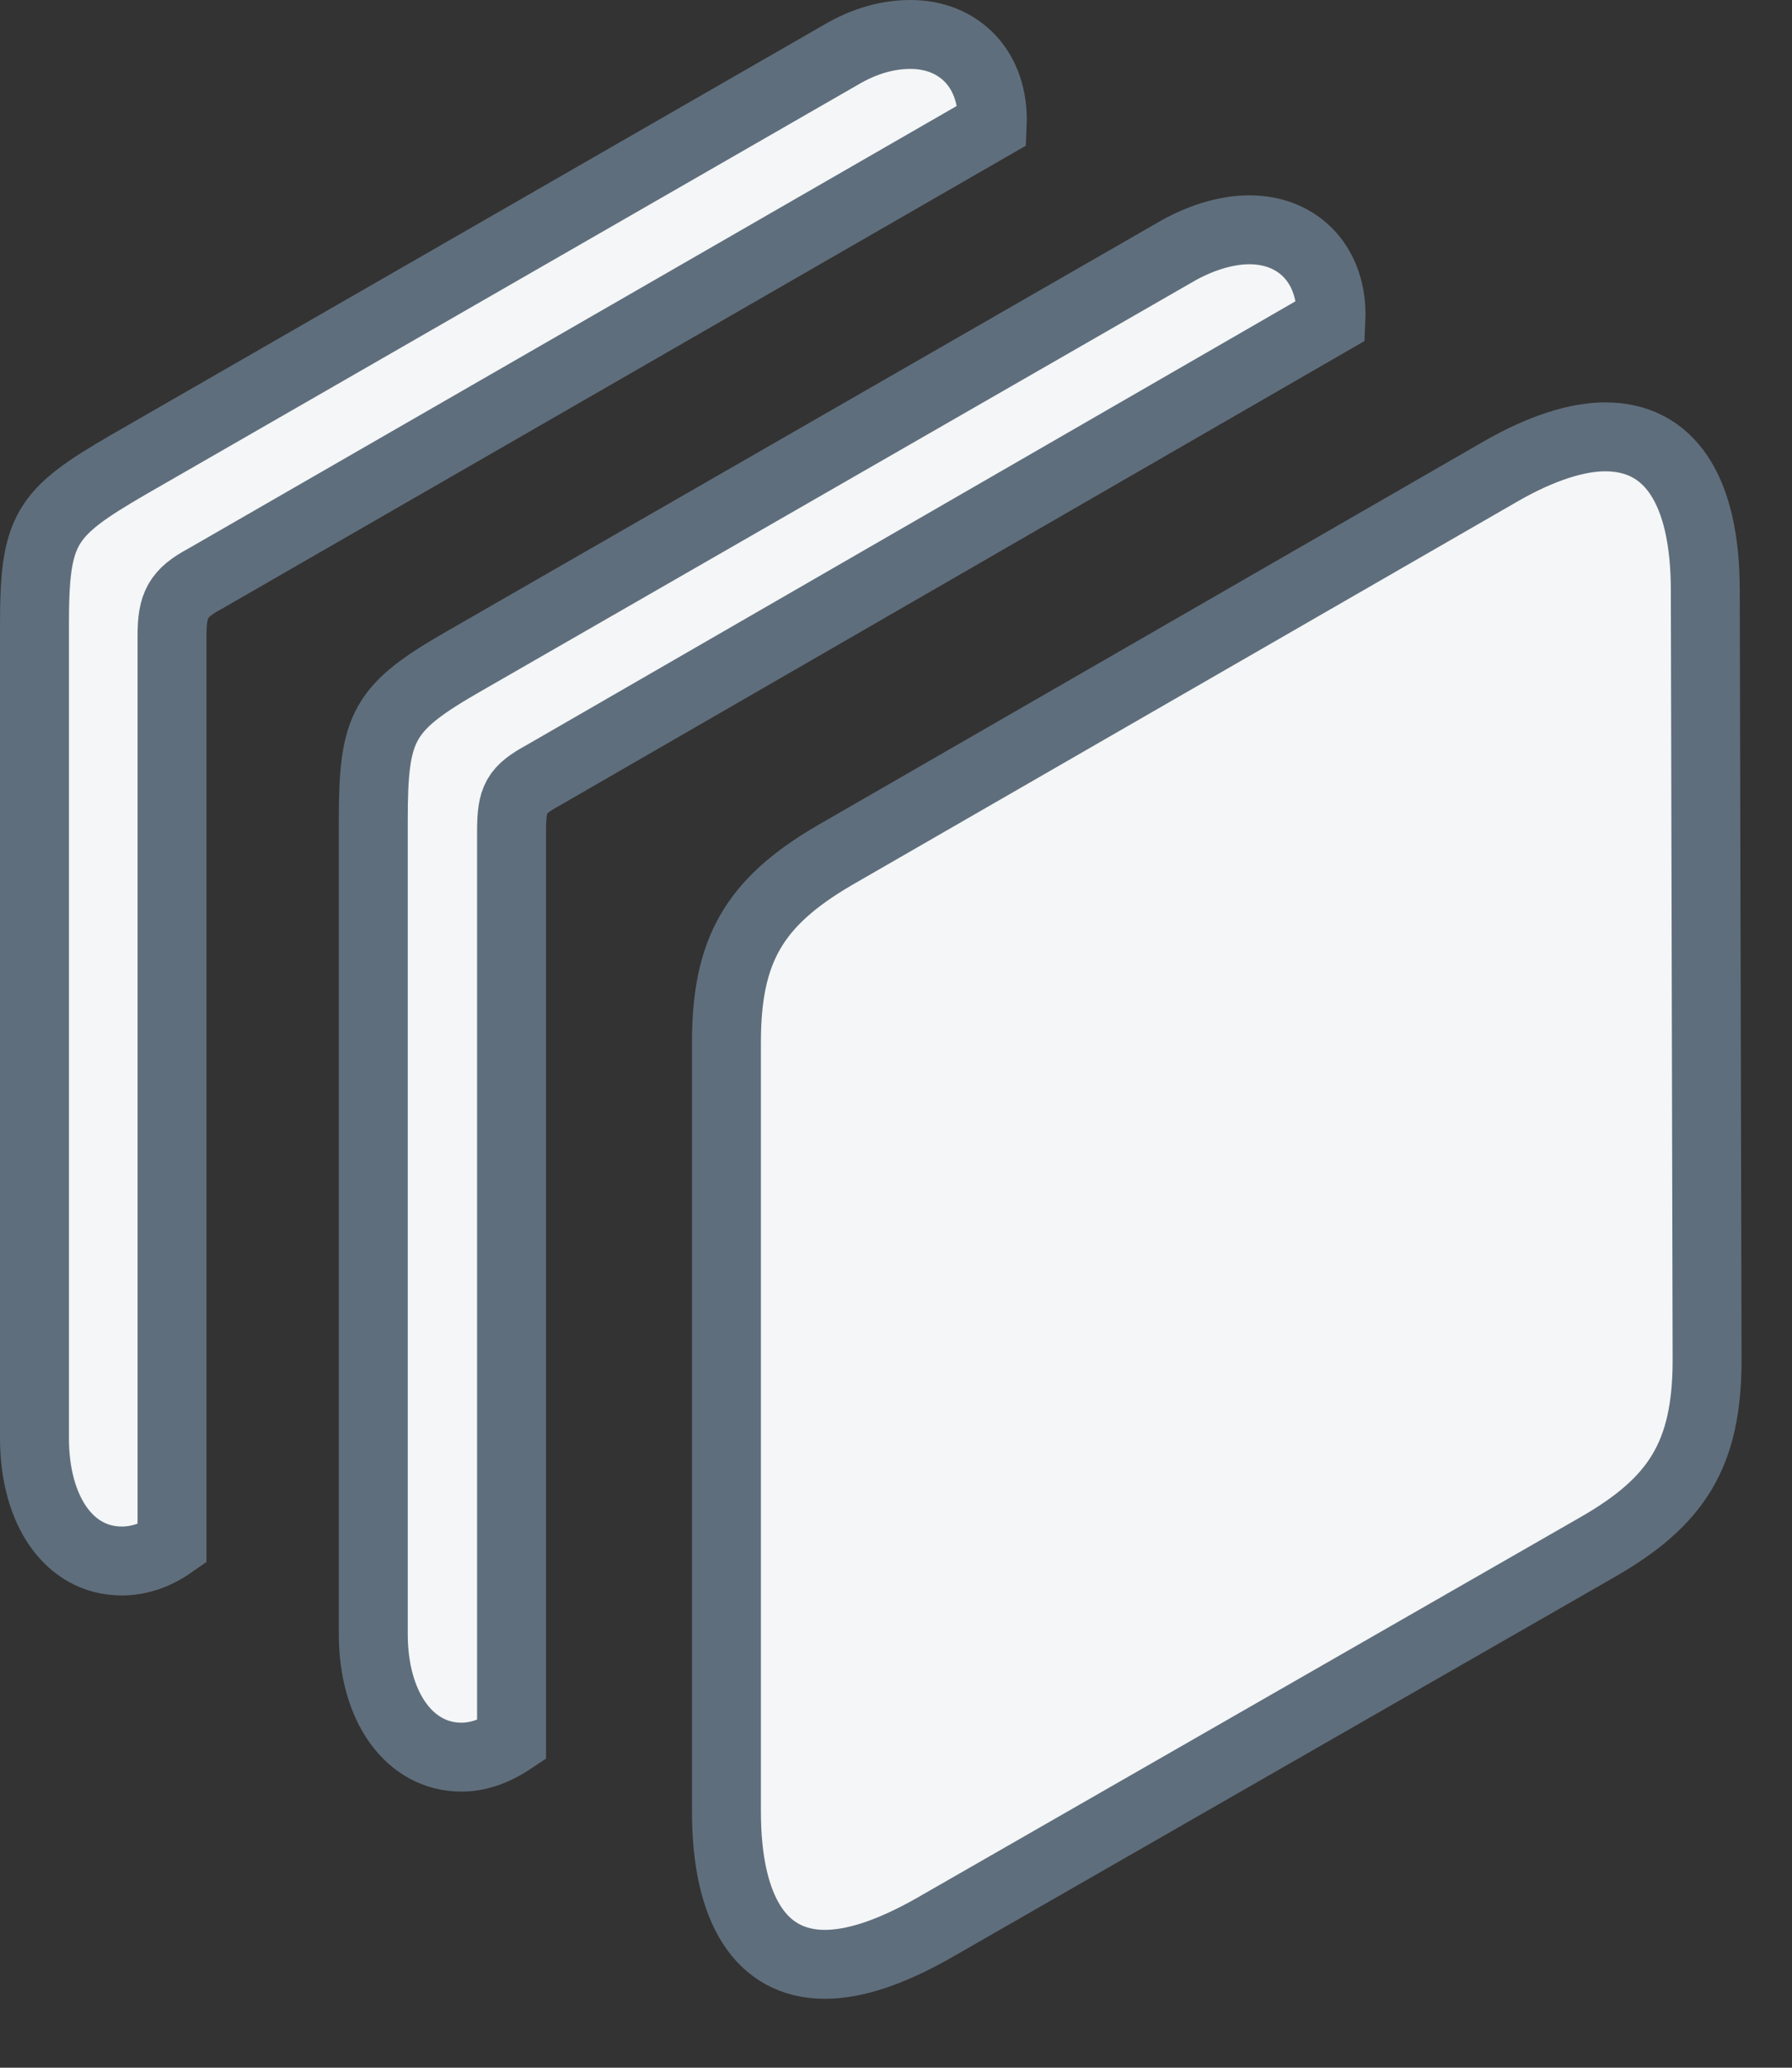 <svg xmlns="http://www.w3.org/2000/svg" width="13" height="15" viewBox="0 0 13 15" fill="none"><rect x="0" y="0" width="13" height="15" fill="#333333" stroke="none"/><path d="M0.884 11.324C1.001 11.324 1.125 11.287 1.248 11.201V4.611C1.248 4.389 1.291 4.303 1.488 4.198L7.198 0.909C7.216 0.503 6.957 0.25 6.606 0.25C6.446 0.25 6.274 0.293 6.089 0.404L0.928 3.373C0.324 3.724 0.25 3.835 0.25 4.537V10.431C0.25 10.961 0.503 11.324 0.884 11.324ZM3.348 12.747C3.459 12.747 3.582 12.71 3.711 12.624V6.034C3.711 5.793 3.742 5.732 3.946 5.621L9.655 2.326C9.674 1.925 9.421 1.667 9.064 1.667C8.91 1.667 8.731 1.716 8.553 1.814L3.379 4.789C2.775 5.134 2.708 5.264 2.708 5.953V11.854C2.708 12.384 2.972 12.747 3.348 12.747ZM5.984 14.25C6.2 14.25 6.459 14.164 6.766 13.991L11.595 11.22C12.162 10.893 12.384 10.554 12.384 9.865L12.371 4.284C12.371 3.545 12.107 3.169 11.645 3.169C11.441 3.169 11.183 3.25 10.893 3.416L6.052 6.206C5.473 6.545 5.27 6.89 5.27 7.561V13.141C5.27 13.856 5.522 14.25 5.984 14.25Z" fill="#F4F6F7" stroke="#5F6E7C" stroke-width="0.5"></path></svg>
